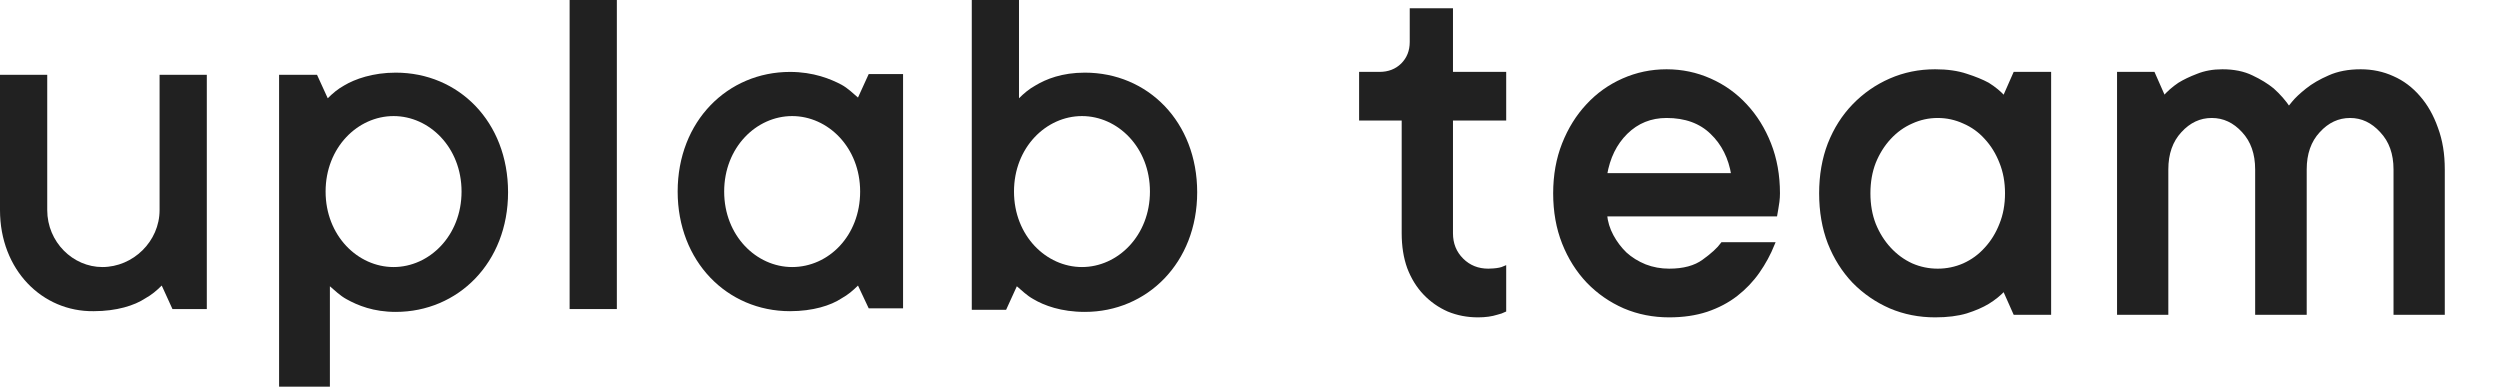 <?xml version="1.0" encoding="UTF-8"?> <svg xmlns="http://www.w3.org/2000/svg" width="142" height="22" viewBox="0 0 142 22" fill="none"> <mask id="path-1-outside-1_9710_1517" maskUnits="userSpaceOnUse" x="76.297" y="-0.43" width="63" height="19" fill="black"> <rect fill="white" x="76.297" y="-0.43" width="63" height="19"></rect> <path d="M82.429 13.252C82.429 13.851 82.631 14.353 83.034 14.756C83.437 15.159 83.938 15.36 84.538 15.36C84.636 15.36 84.739 15.355 84.847 15.345C84.966 15.336 85.074 15.321 85.172 15.301C85.27 15.282 85.364 15.252 85.452 15.213V17.631C85.334 17.69 85.192 17.739 85.024 17.779C84.72 17.877 84.361 17.926 83.948 17.926C83.348 17.926 82.788 17.818 82.267 17.602C81.756 17.375 81.308 17.061 80.925 16.658C80.542 16.255 80.242 15.768 80.025 15.198C79.819 14.628 79.716 13.979 79.716 13.252V6.748H77.297V4.183H78.359C78.88 4.183 79.313 4.016 79.657 3.681C80.001 3.337 80.173 2.905 80.173 2.384V0.57H82.429V4.183H85.452V6.748H82.429V13.252Z"></path> <path d="M100.707 13.856C100.481 14.416 100.195 14.942 99.851 15.434C99.507 15.925 99.094 16.358 98.613 16.732C98.131 17.105 97.571 17.4 96.932 17.616C96.302 17.823 95.595 17.926 94.808 17.926C93.904 17.926 93.058 17.759 92.272 17.425C91.485 17.081 90.797 16.604 90.207 15.994C89.618 15.375 89.156 14.643 88.821 13.797C88.487 12.952 88.32 12.013 88.32 10.981C88.32 9.958 88.487 9.024 88.821 8.179C89.156 7.333 89.608 6.606 90.178 5.996C90.748 5.377 91.421 4.895 92.198 4.551C92.975 4.207 93.796 4.035 94.661 4.035C95.526 4.035 96.347 4.207 97.123 4.551C97.9 4.895 98.573 5.377 99.144 5.996C99.714 6.606 100.166 7.333 100.5 8.179C100.834 9.024 101.002 9.958 101.002 10.981C101.002 11.138 100.992 11.295 100.972 11.453C100.952 11.6 100.933 11.728 100.913 11.836C100.893 11.973 100.874 12.091 100.854 12.19H91.181C91.22 12.613 91.343 13.016 91.549 13.399C91.756 13.782 92.011 14.121 92.316 14.416C92.631 14.702 93.004 14.933 93.437 15.11C93.869 15.277 94.326 15.36 94.808 15.36C95.634 15.36 96.288 15.183 96.769 14.829C97.261 14.476 97.615 14.151 97.831 13.856H100.707ZM94.661 6.601C93.756 6.601 92.99 6.911 92.36 7.53C91.741 8.14 91.348 8.941 91.181 9.934H98.436C98.278 8.951 97.875 8.149 97.227 7.53C96.588 6.911 95.732 6.601 94.661 6.601Z"></path> <path d="M114.442 17.779L113.838 16.422C113.572 16.707 113.263 16.958 112.909 17.174C112.584 17.371 112.176 17.548 111.685 17.705C111.193 17.852 110.603 17.926 109.915 17.926C109.011 17.926 108.165 17.759 107.379 17.425C106.592 17.081 105.899 16.604 105.3 15.994C104.71 15.375 104.248 14.643 103.914 13.797C103.589 12.952 103.427 12.013 103.427 10.981C103.427 9.958 103.589 9.024 103.914 8.179C104.248 7.333 104.71 6.606 105.3 5.996C105.899 5.377 106.592 4.895 107.379 4.551C108.165 4.207 109.011 4.035 109.915 4.035C110.603 4.035 111.193 4.119 111.685 4.286C112.176 4.443 112.584 4.61 112.909 4.787C113.272 5.013 113.582 5.269 113.838 5.554L114.442 4.183H116.404V17.779H114.442ZM106.14 10.981C106.14 11.63 106.243 12.219 106.45 12.75C106.666 13.281 106.956 13.743 107.32 14.136C107.684 14.53 108.101 14.834 108.573 15.051C109.045 15.257 109.542 15.36 110.063 15.36C110.584 15.36 111.08 15.257 111.552 15.051C112.034 14.834 112.452 14.53 112.805 14.136C113.169 13.743 113.454 13.281 113.661 12.75C113.877 12.219 113.985 11.63 113.985 10.981C113.985 10.332 113.877 9.742 113.661 9.211C113.454 8.68 113.169 8.218 112.805 7.825C112.452 7.432 112.034 7.132 111.552 6.925C111.08 6.709 110.584 6.601 110.063 6.601C109.542 6.601 109.045 6.709 108.573 6.925C108.101 7.132 107.684 7.432 107.32 7.825C106.956 8.218 106.666 8.68 106.45 9.211C106.243 9.742 106.14 10.332 106.14 10.981Z"></path> <path d="M134.091 4.035C134.74 4.035 135.345 4.163 135.905 4.419C136.465 4.664 136.957 5.033 137.38 5.525C137.802 6.006 138.137 6.596 138.382 7.294C138.638 7.982 138.766 8.759 138.766 9.624V17.779H136.052V9.624C136.052 8.72 135.792 7.992 135.271 7.442C134.76 6.881 134.165 6.601 133.487 6.601C132.798 6.601 132.199 6.881 131.688 7.442C131.176 7.992 130.921 8.72 130.921 9.624V17.779H128.193V9.624C128.193 8.72 127.937 7.992 127.426 7.442C126.915 6.881 126.315 6.601 125.627 6.601C124.939 6.601 124.339 6.881 123.828 7.442C123.317 7.992 123.061 8.72 123.061 9.624V17.779H120.348V4.183H122.309L122.914 5.554C123.159 5.269 123.449 5.013 123.784 4.787C124.069 4.61 124.418 4.443 124.831 4.286C125.244 4.119 125.71 4.035 126.232 4.035C126.88 4.035 127.436 4.148 127.898 4.374C128.36 4.591 128.753 4.832 129.078 5.097C129.441 5.421 129.751 5.775 130.007 6.159C130.007 6.159 130.095 6.051 130.272 5.834C130.439 5.628 130.695 5.387 131.039 5.112C131.383 4.836 131.806 4.591 132.307 4.374C132.808 4.148 133.403 4.035 134.091 4.035Z"></path> </mask> <path d="M82.429 13.252C82.429 13.851 82.631 14.353 83.034 14.756C83.437 15.159 83.938 15.36 84.538 15.36C84.636 15.36 84.739 15.355 84.847 15.345C84.966 15.336 85.074 15.321 85.172 15.301C85.27 15.282 85.364 15.252 85.452 15.213V17.631C85.334 17.69 85.192 17.739 85.024 17.779C84.72 17.877 84.361 17.926 83.948 17.926C83.348 17.926 82.788 17.818 82.267 17.602C81.756 17.375 81.308 17.061 80.925 16.658C80.542 16.255 80.242 15.768 80.025 15.198C79.819 14.628 79.716 13.979 79.716 13.252V6.748H77.297V4.183H78.359C78.88 4.183 79.313 4.016 79.657 3.681C80.001 3.337 80.173 2.905 80.173 2.384V0.57H82.429V4.183H85.452V6.748H82.429V13.252Z" fill="#212121"></path> <path d="M100.707 13.856C100.481 14.416 100.195 14.942 99.851 15.434C99.507 15.925 99.094 16.358 98.613 16.732C98.131 17.105 97.571 17.4 96.932 17.616C96.302 17.823 95.595 17.926 94.808 17.926C93.904 17.926 93.058 17.759 92.272 17.425C91.485 17.081 90.797 16.604 90.207 15.994C89.618 15.375 89.156 14.643 88.821 13.797C88.487 12.952 88.32 12.013 88.32 10.981C88.32 9.958 88.487 9.024 88.821 8.179C89.156 7.333 89.608 6.606 90.178 5.996C90.748 5.377 91.421 4.895 92.198 4.551C92.975 4.207 93.796 4.035 94.661 4.035C95.526 4.035 96.347 4.207 97.123 4.551C97.9 4.895 98.573 5.377 99.144 5.996C99.714 6.606 100.166 7.333 100.5 8.179C100.834 9.024 101.002 9.958 101.002 10.981C101.002 11.138 100.992 11.295 100.972 11.453C100.952 11.6 100.933 11.728 100.913 11.836C100.893 11.973 100.874 12.091 100.854 12.19H91.181C91.22 12.613 91.343 13.016 91.549 13.399C91.756 13.782 92.011 14.121 92.316 14.416C92.631 14.702 93.004 14.933 93.437 15.11C93.869 15.277 94.326 15.36 94.808 15.36C95.634 15.36 96.288 15.183 96.769 14.829C97.261 14.476 97.615 14.151 97.831 13.856H100.707ZM94.661 6.601C93.756 6.601 92.99 6.911 92.36 7.53C91.741 8.14 91.348 8.941 91.181 9.934H98.436C98.278 8.951 97.875 8.149 97.227 7.53C96.588 6.911 95.732 6.601 94.661 6.601Z" fill="#212121"></path> <path d="M114.442 17.779L113.838 16.422C113.572 16.707 113.263 16.958 112.909 17.174C112.584 17.371 112.176 17.548 111.685 17.705C111.193 17.852 110.603 17.926 109.915 17.926C109.011 17.926 108.165 17.759 107.379 17.425C106.592 17.081 105.899 16.604 105.3 15.994C104.71 15.375 104.248 14.643 103.914 13.797C103.589 12.952 103.427 12.013 103.427 10.981C103.427 9.958 103.589 9.024 103.914 8.179C104.248 7.333 104.71 6.606 105.3 5.996C105.899 5.377 106.592 4.895 107.379 4.551C108.165 4.207 109.011 4.035 109.915 4.035C110.603 4.035 111.193 4.119 111.685 4.286C112.176 4.443 112.584 4.61 112.909 4.787C113.272 5.013 113.582 5.269 113.838 5.554L114.442 4.183H116.404V17.779H114.442ZM106.14 10.981C106.14 11.63 106.243 12.219 106.45 12.75C106.666 13.281 106.956 13.743 107.32 14.136C107.684 14.53 108.101 14.834 108.573 15.051C109.045 15.257 109.542 15.36 110.063 15.36C110.584 15.36 111.08 15.257 111.552 15.051C112.034 14.834 112.452 14.53 112.805 14.136C113.169 13.743 113.454 13.281 113.661 12.75C113.877 12.219 113.985 11.63 113.985 10.981C113.985 10.332 113.877 9.742 113.661 9.211C113.454 8.68 113.169 8.218 112.805 7.825C112.452 7.432 112.034 7.132 111.552 6.925C111.08 6.709 110.584 6.601 110.063 6.601C109.542 6.601 109.045 6.709 108.573 6.925C108.101 7.132 107.684 7.432 107.32 7.825C106.956 8.218 106.666 8.68 106.45 9.211C106.243 9.742 106.14 10.332 106.14 10.981Z" fill="#212121"></path> <path d="M134.091 4.035C134.74 4.035 135.345 4.163 135.905 4.419C136.465 4.664 136.957 5.033 137.38 5.525C137.802 6.006 138.137 6.596 138.382 7.294C138.638 7.982 138.766 8.759 138.766 9.624V17.779H136.052V9.624C136.052 8.72 135.792 7.992 135.271 7.442C134.76 6.881 134.165 6.601 133.487 6.601C132.798 6.601 132.199 6.881 131.688 7.442C131.176 7.992 130.921 8.72 130.921 9.624V17.779H128.193V9.624C128.193 8.72 127.937 7.992 127.426 7.442C126.915 6.881 126.315 6.601 125.627 6.601C124.939 6.601 124.339 6.881 123.828 7.442C123.317 7.992 123.061 8.72 123.061 9.624V17.779H120.348V4.183H122.309L122.914 5.554C123.159 5.269 123.449 5.013 123.784 4.787C124.069 4.61 124.418 4.443 124.831 4.286C125.244 4.119 125.71 4.035 126.232 4.035C126.88 4.035 127.436 4.148 127.898 4.374C128.36 4.591 128.753 4.832 129.078 5.097C129.441 5.421 129.751 5.775 130.007 6.159C130.007 6.159 130.095 6.051 130.272 5.834C130.439 5.628 130.695 5.387 131.039 5.112C131.383 4.836 131.806 4.591 132.307 4.374C132.808 4.148 133.403 4.035 134.091 4.035Z" fill="#212121"></path> <path d="M82.429 13.252C82.429 13.851 82.631 14.353 83.034 14.756C83.437 15.159 83.938 15.36 84.538 15.36C84.636 15.36 84.739 15.355 84.847 15.345C84.966 15.336 85.074 15.321 85.172 15.301C85.27 15.282 85.364 15.252 85.452 15.213V17.631C85.334 17.69 85.192 17.739 85.024 17.779C84.72 17.877 84.361 17.926 83.948 17.926C83.348 17.926 82.788 17.818 82.267 17.602C81.756 17.375 81.308 17.061 80.925 16.658C80.542 16.255 80.242 15.768 80.025 15.198C79.819 14.628 79.716 13.979 79.716 13.252V6.748H77.297V4.183H78.359C78.88 4.183 79.313 4.016 79.657 3.681C80.001 3.337 80.173 2.905 80.173 2.384V0.57H82.429V4.183H85.452V6.748H82.429V13.252Z" stroke="#212121" stroke-width="0.2" mask="url(#path-1-outside-1_9710_1517)"></path> <path d="M100.707 13.856C100.481 14.416 100.195 14.942 99.851 15.434C99.507 15.925 99.094 16.358 98.613 16.732C98.131 17.105 97.571 17.4 96.932 17.616C96.302 17.823 95.595 17.926 94.808 17.926C93.904 17.926 93.058 17.759 92.272 17.425C91.485 17.081 90.797 16.604 90.207 15.994C89.618 15.375 89.156 14.643 88.821 13.797C88.487 12.952 88.32 12.013 88.32 10.981C88.32 9.958 88.487 9.024 88.821 8.179C89.156 7.333 89.608 6.606 90.178 5.996C90.748 5.377 91.421 4.895 92.198 4.551C92.975 4.207 93.796 4.035 94.661 4.035C95.526 4.035 96.347 4.207 97.123 4.551C97.9 4.895 98.573 5.377 99.144 5.996C99.714 6.606 100.166 7.333 100.5 8.179C100.834 9.024 101.002 9.958 101.002 10.981C101.002 11.138 100.992 11.295 100.972 11.453C100.952 11.6 100.933 11.728 100.913 11.836C100.893 11.973 100.874 12.091 100.854 12.19H91.181C91.22 12.613 91.343 13.016 91.549 13.399C91.756 13.782 92.011 14.121 92.316 14.416C92.631 14.702 93.004 14.933 93.437 15.11C93.869 15.277 94.326 15.36 94.808 15.36C95.634 15.36 96.288 15.183 96.769 14.829C97.261 14.476 97.615 14.151 97.831 13.856H100.707ZM94.661 6.601C93.756 6.601 92.99 6.911 92.36 7.53C91.741 8.14 91.348 8.941 91.181 9.934H98.436C98.278 8.951 97.875 8.149 97.227 7.53C96.588 6.911 95.732 6.601 94.661 6.601Z" stroke="#212121" stroke-width="0.2" mask="url(#path-1-outside-1_9710_1517)"></path> <path d="M114.442 17.779L113.838 16.422C113.572 16.707 113.263 16.958 112.909 17.174C112.584 17.371 112.176 17.548 111.685 17.705C111.193 17.852 110.603 17.926 109.915 17.926C109.011 17.926 108.165 17.759 107.379 17.425C106.592 17.081 105.899 16.604 105.3 15.994C104.71 15.375 104.248 14.643 103.914 13.797C103.589 12.952 103.427 12.013 103.427 10.981C103.427 9.958 103.589 9.024 103.914 8.179C104.248 7.333 104.71 6.606 105.3 5.996C105.899 5.377 106.592 4.895 107.379 4.551C108.165 4.207 109.011 4.035 109.915 4.035C110.603 4.035 111.193 4.119 111.685 4.286C112.176 4.443 112.584 4.61 112.909 4.787C113.272 5.013 113.582 5.269 113.838 5.554L114.442 4.183H116.404V17.779H114.442ZM106.14 10.981C106.14 11.63 106.243 12.219 106.45 12.75C106.666 13.281 106.956 13.743 107.32 14.136C107.684 14.53 108.101 14.834 108.573 15.051C109.045 15.257 109.542 15.36 110.063 15.36C110.584 15.36 111.08 15.257 111.552 15.051C112.034 14.834 112.452 14.53 112.805 14.136C113.169 13.743 113.454 13.281 113.661 12.75C113.877 12.219 113.985 11.63 113.985 10.981C113.985 10.332 113.877 9.742 113.661 9.211C113.454 8.68 113.169 8.218 112.805 7.825C112.452 7.432 112.034 7.132 111.552 6.925C111.08 6.709 110.584 6.601 110.063 6.601C109.542 6.601 109.045 6.709 108.573 6.925C108.101 7.132 107.684 7.432 107.32 7.825C106.956 8.218 106.666 8.68 106.45 9.211C106.243 9.742 106.14 10.332 106.14 10.981Z" stroke="#212121" stroke-width="0.2" mask="url(#path-1-outside-1_9710_1517)"></path> <path d="M134.091 4.035C134.74 4.035 135.345 4.163 135.905 4.419C136.465 4.664 136.957 5.033 137.38 5.525C137.802 6.006 138.137 6.596 138.382 7.294C138.638 7.982 138.766 8.759 138.766 9.624V17.779H136.052V9.624C136.052 8.72 135.792 7.992 135.271 7.442C134.76 6.881 134.165 6.601 133.487 6.601C132.798 6.601 132.199 6.881 131.688 7.442C131.176 7.992 130.921 8.72 130.921 9.624V17.779H128.193V9.624C128.193 8.72 127.937 7.992 127.426 7.442C126.915 6.881 126.315 6.601 125.627 6.601C124.939 6.601 124.339 6.881 123.828 7.442C123.317 7.992 123.061 8.72 123.061 9.624V17.779H120.348V4.183H122.309L122.914 5.554C123.159 5.269 123.449 5.013 123.784 4.787C124.069 4.61 124.418 4.443 124.831 4.286C125.244 4.119 125.71 4.035 126.232 4.035C126.88 4.035 127.436 4.148 127.898 4.374C128.36 4.591 128.753 4.832 129.078 5.097C129.441 5.421 129.751 5.775 130.007 6.159C130.007 6.159 130.095 6.051 130.272 5.834C130.439 5.628 130.695 5.387 131.039 5.112C131.383 4.836 131.806 4.591 132.307 4.374C132.808 4.148 133.403 4.035 134.091 4.035Z" stroke="#212121" stroke-width="0.2" mask="url(#path-1-outside-1_9710_1517)"></path> <path d="M0 4.247H2.683V11.932C2.683 13.752 4.146 15.168 5.812 15.168C7.56 15.168 9.064 13.712 9.064 11.932V4.247H11.747V17.554H9.796L9.186 16.219C8.901 16.503 8.617 16.745 8.251 16.947C7.641 17.352 6.625 17.675 5.325 17.675C2.398 17.716 0 15.329 0 11.932V4.247Z" fill="#212121"></path> <path d="M15.852 4.247H18.006L18.616 5.582C18.9 5.299 19.185 5.056 19.55 4.854C20.16 4.49 21.176 4.126 22.477 4.126C26.054 4.126 28.858 6.916 28.858 10.921C28.858 14.925 26.013 17.716 22.477 17.716C21.217 17.716 20.323 17.352 19.672 16.988C19.307 16.786 19.022 16.502 18.738 16.26V21.963H15.852V4.247ZM26.216 10.88C26.216 8.373 24.387 6.593 22.355 6.593C20.323 6.593 18.494 8.373 18.494 10.88C18.494 13.388 20.323 15.168 22.355 15.168C24.387 15.168 26.216 13.388 26.216 10.88Z" fill="#212121"></path> <path d="M32.354 0H35.037V17.554H32.354V0Z" fill="#212121"></path> <path d="M48.734 16.219C48.449 16.502 48.165 16.745 47.799 16.947C47.189 17.352 46.173 17.675 44.872 17.675C41.296 17.675 38.491 14.844 38.491 10.88C38.491 6.876 41.336 4.085 44.872 4.085C46.214 4.085 47.189 4.49 47.799 4.813C48.165 5.015 48.449 5.298 48.734 5.541L49.343 4.206H51.294V17.514H49.343L48.734 16.219ZM48.856 10.88C48.856 8.372 47.027 6.593 44.994 6.593C42.962 6.593 41.133 8.372 41.133 10.88C41.133 13.388 42.962 15.168 44.994 15.168C47.067 15.168 48.856 13.388 48.856 10.88Z" fill="#212121"></path> <path d="M55.197 0H57.879V5.582C58.164 5.299 58.448 5.056 58.814 4.854C59.424 4.49 60.318 4.126 61.619 4.126C65.195 4.126 68 6.916 68 10.921C68 14.925 65.155 17.716 61.619 17.716C60.277 17.716 59.302 17.352 58.692 16.988C58.326 16.786 58.042 16.502 57.757 16.26L57.148 17.595H55.197V0ZM65.317 10.88C65.317 8.373 63.488 6.593 61.456 6.593C59.424 6.593 57.595 8.373 57.595 10.88C57.595 13.388 59.424 15.168 61.456 15.168C63.488 15.168 65.317 13.388 65.317 10.88Z" fill="#212121"></path> </svg> 